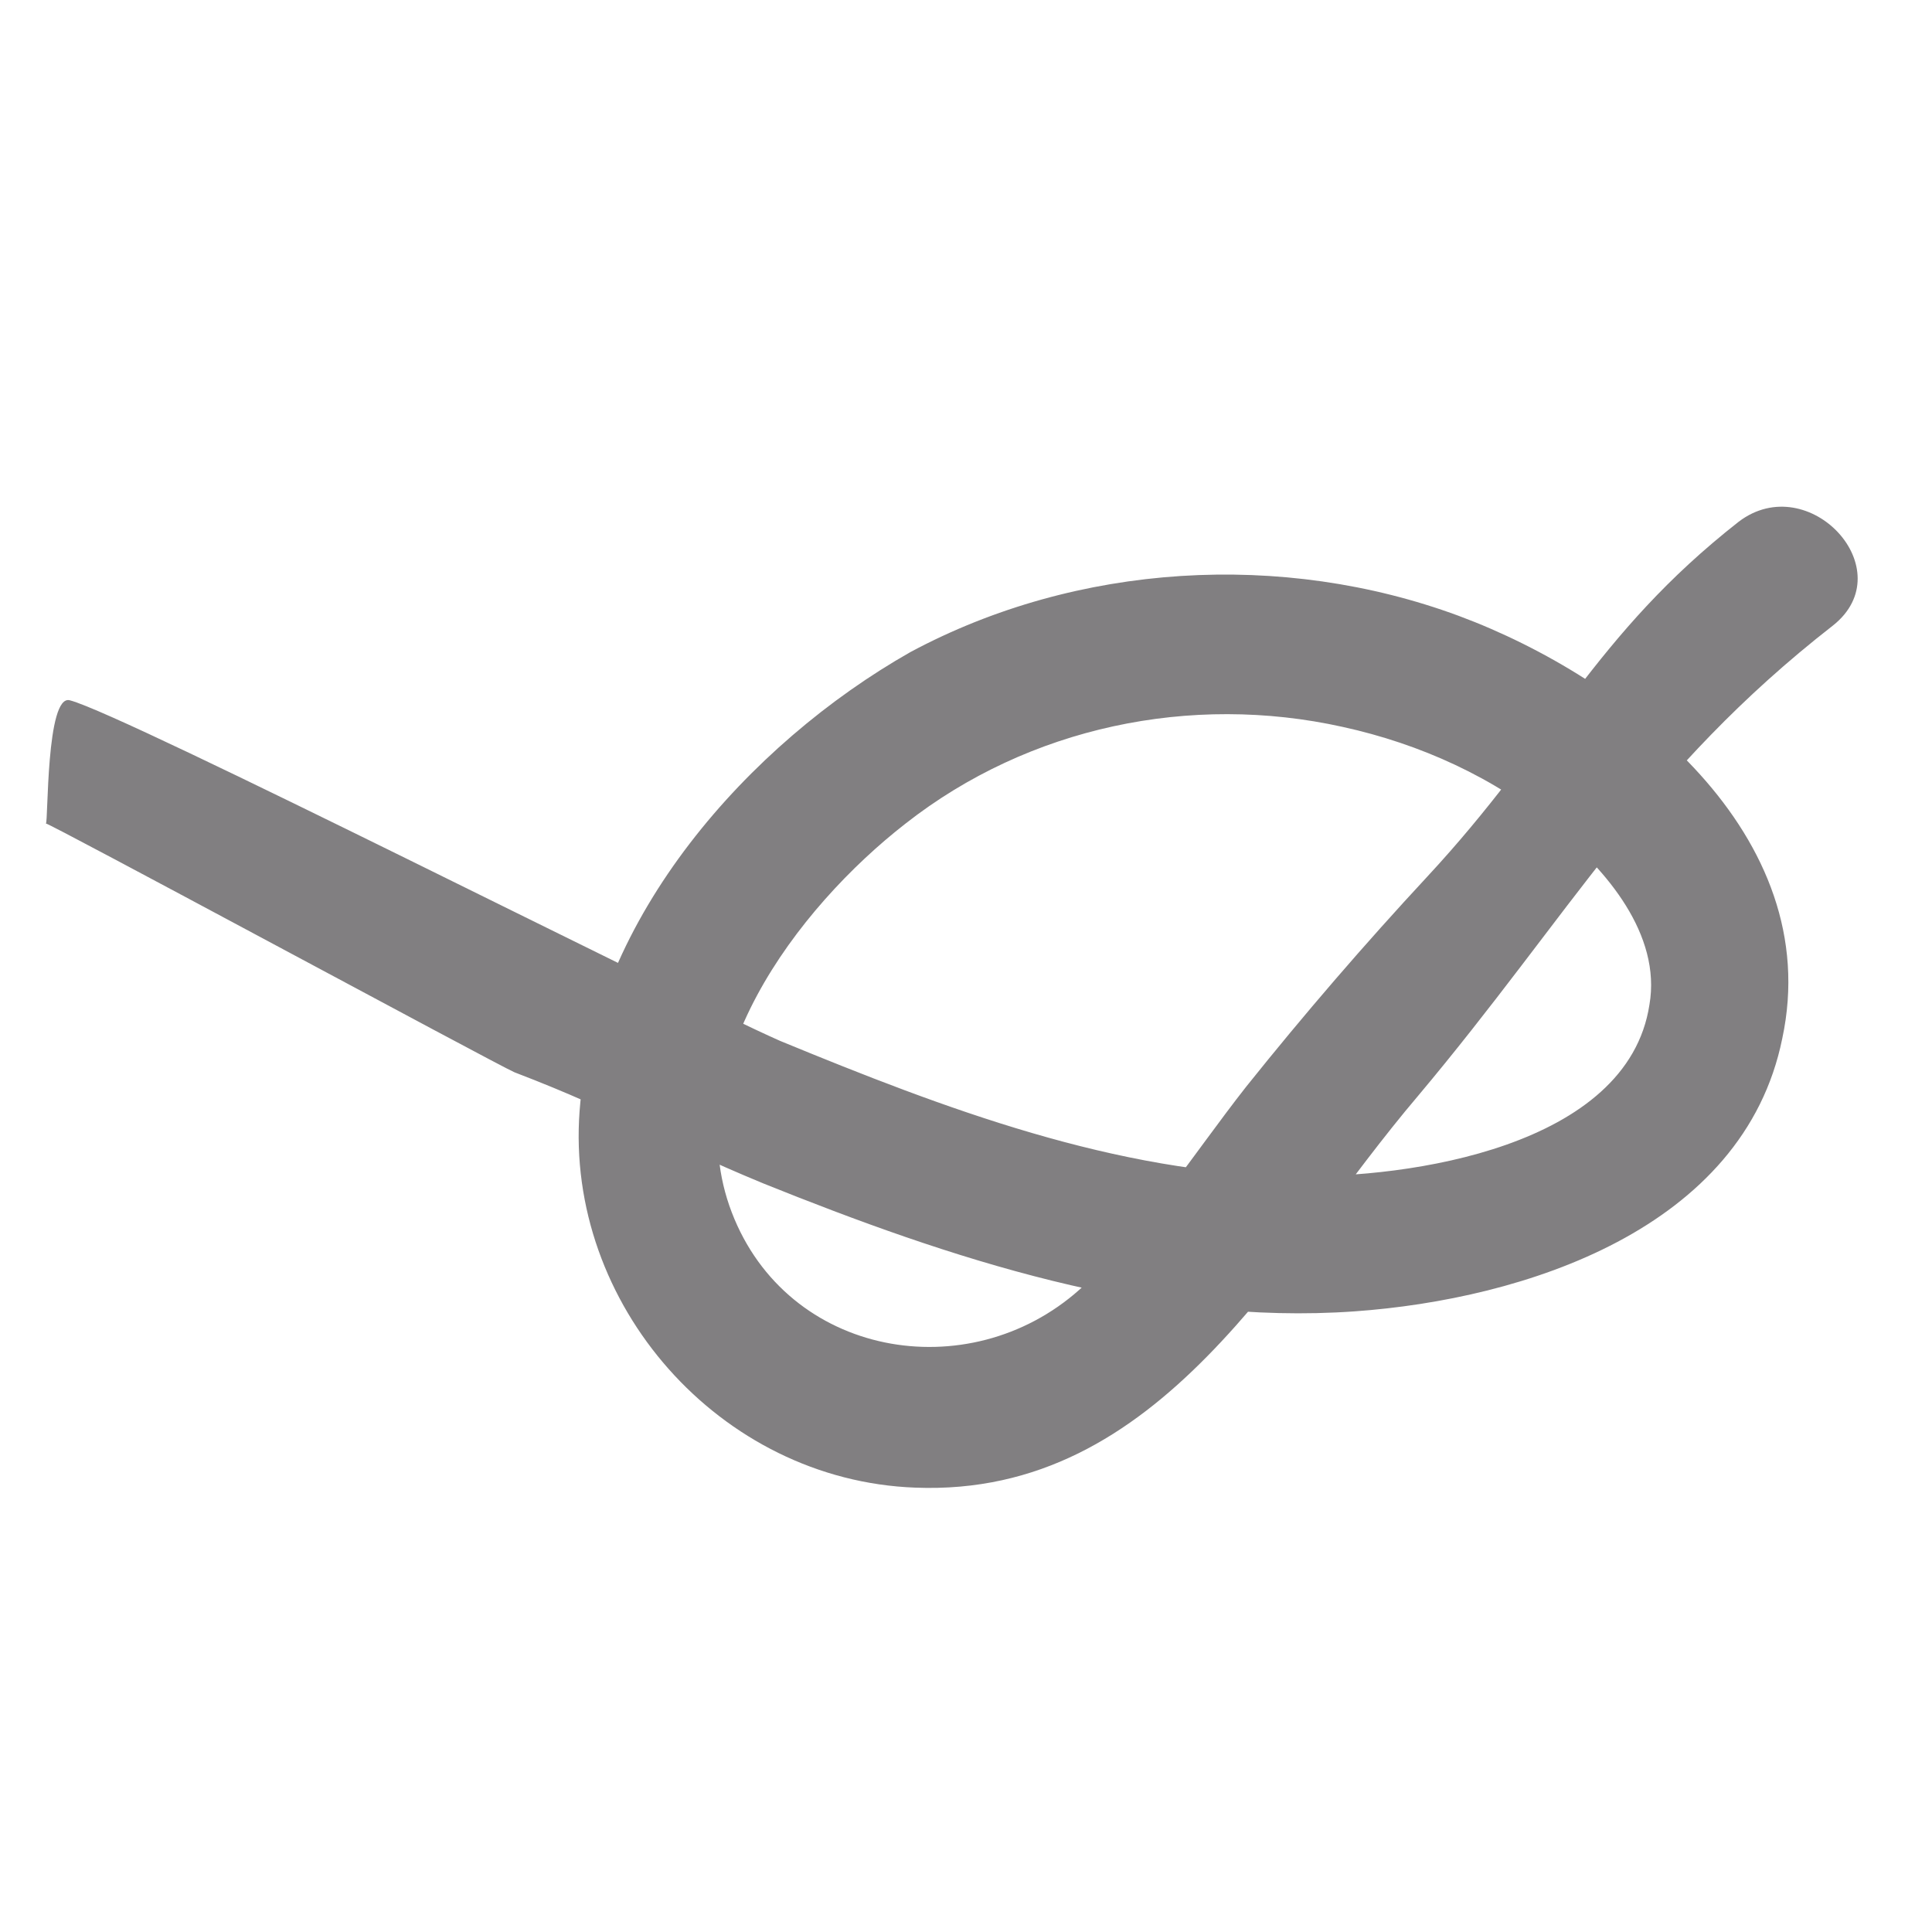 <?xml version="1.0" encoding="utf-8"?>
<!-- Generator: Adobe Illustrator 26.1.0, SVG Export Plug-In . SVG Version: 6.00 Build 0)  -->
<svg version="1.1" id="Calque_1" xmlns="http://www.w3.org/2000/svg" xmlns:xlink="http://www.w3.org/1999/xlink" x="0px" y="0px"
	 viewBox="0 0 80 80" style="enable-background:new 0 0 80 80;" xml:space="preserve">
<style type="text/css">
	.st0{fill:#817F81;}
</style>
<g>
	<path class="st0" d="M21.3,44.4c4.7,1.8,5.7,2.7,10.3,4.6c7.7,3.1,16.1,5.9,24.5,5.3c7-0.5,16.1-3.4,17.7-11.3
		c1.8-8.4-6.4-14.9-13.4-17.5c-7.3-2.7-15.8-2.2-22.7,1.5C31,30.8,24.6,38,24,46c-0.6,8,5.8,15.3,13.9,15.6
		c10.2,0.4,15.1-9.5,20.8-16.2c6.3-7.5,9.5-13.5,17.2-19.5c2.9-2.3-1-6.5-3.9-4.3c-6,4.7-7.7,9.1-12.9,14.7
		c-2.6,2.8-5.1,5.7-7.5,8.7c-2.2,2.8-4.2,6-6.9,8.4c-4.6,4.1-12.1,2.8-14.4-3.2c-2.3-6,2.7-12.6,7.2-16.1c5.1-4,11.8-5.4,18.1-4
		c3.2,0.7,6.3,2.1,8.8,4.2c2.1,1.7,4.4,4.4,3.9,7.3c-0.9,5.9-10,7.2-14.7,7.1c-7.4-0.1-14.5-2.8-21.3-5.6C28,41.2,5.2,29.6,2.9,29
		c-1-0.3-0.9,5.1-1,5.1C1.9,34,20.6,44.1,21.3,44.4"/>
</g>
</svg>
